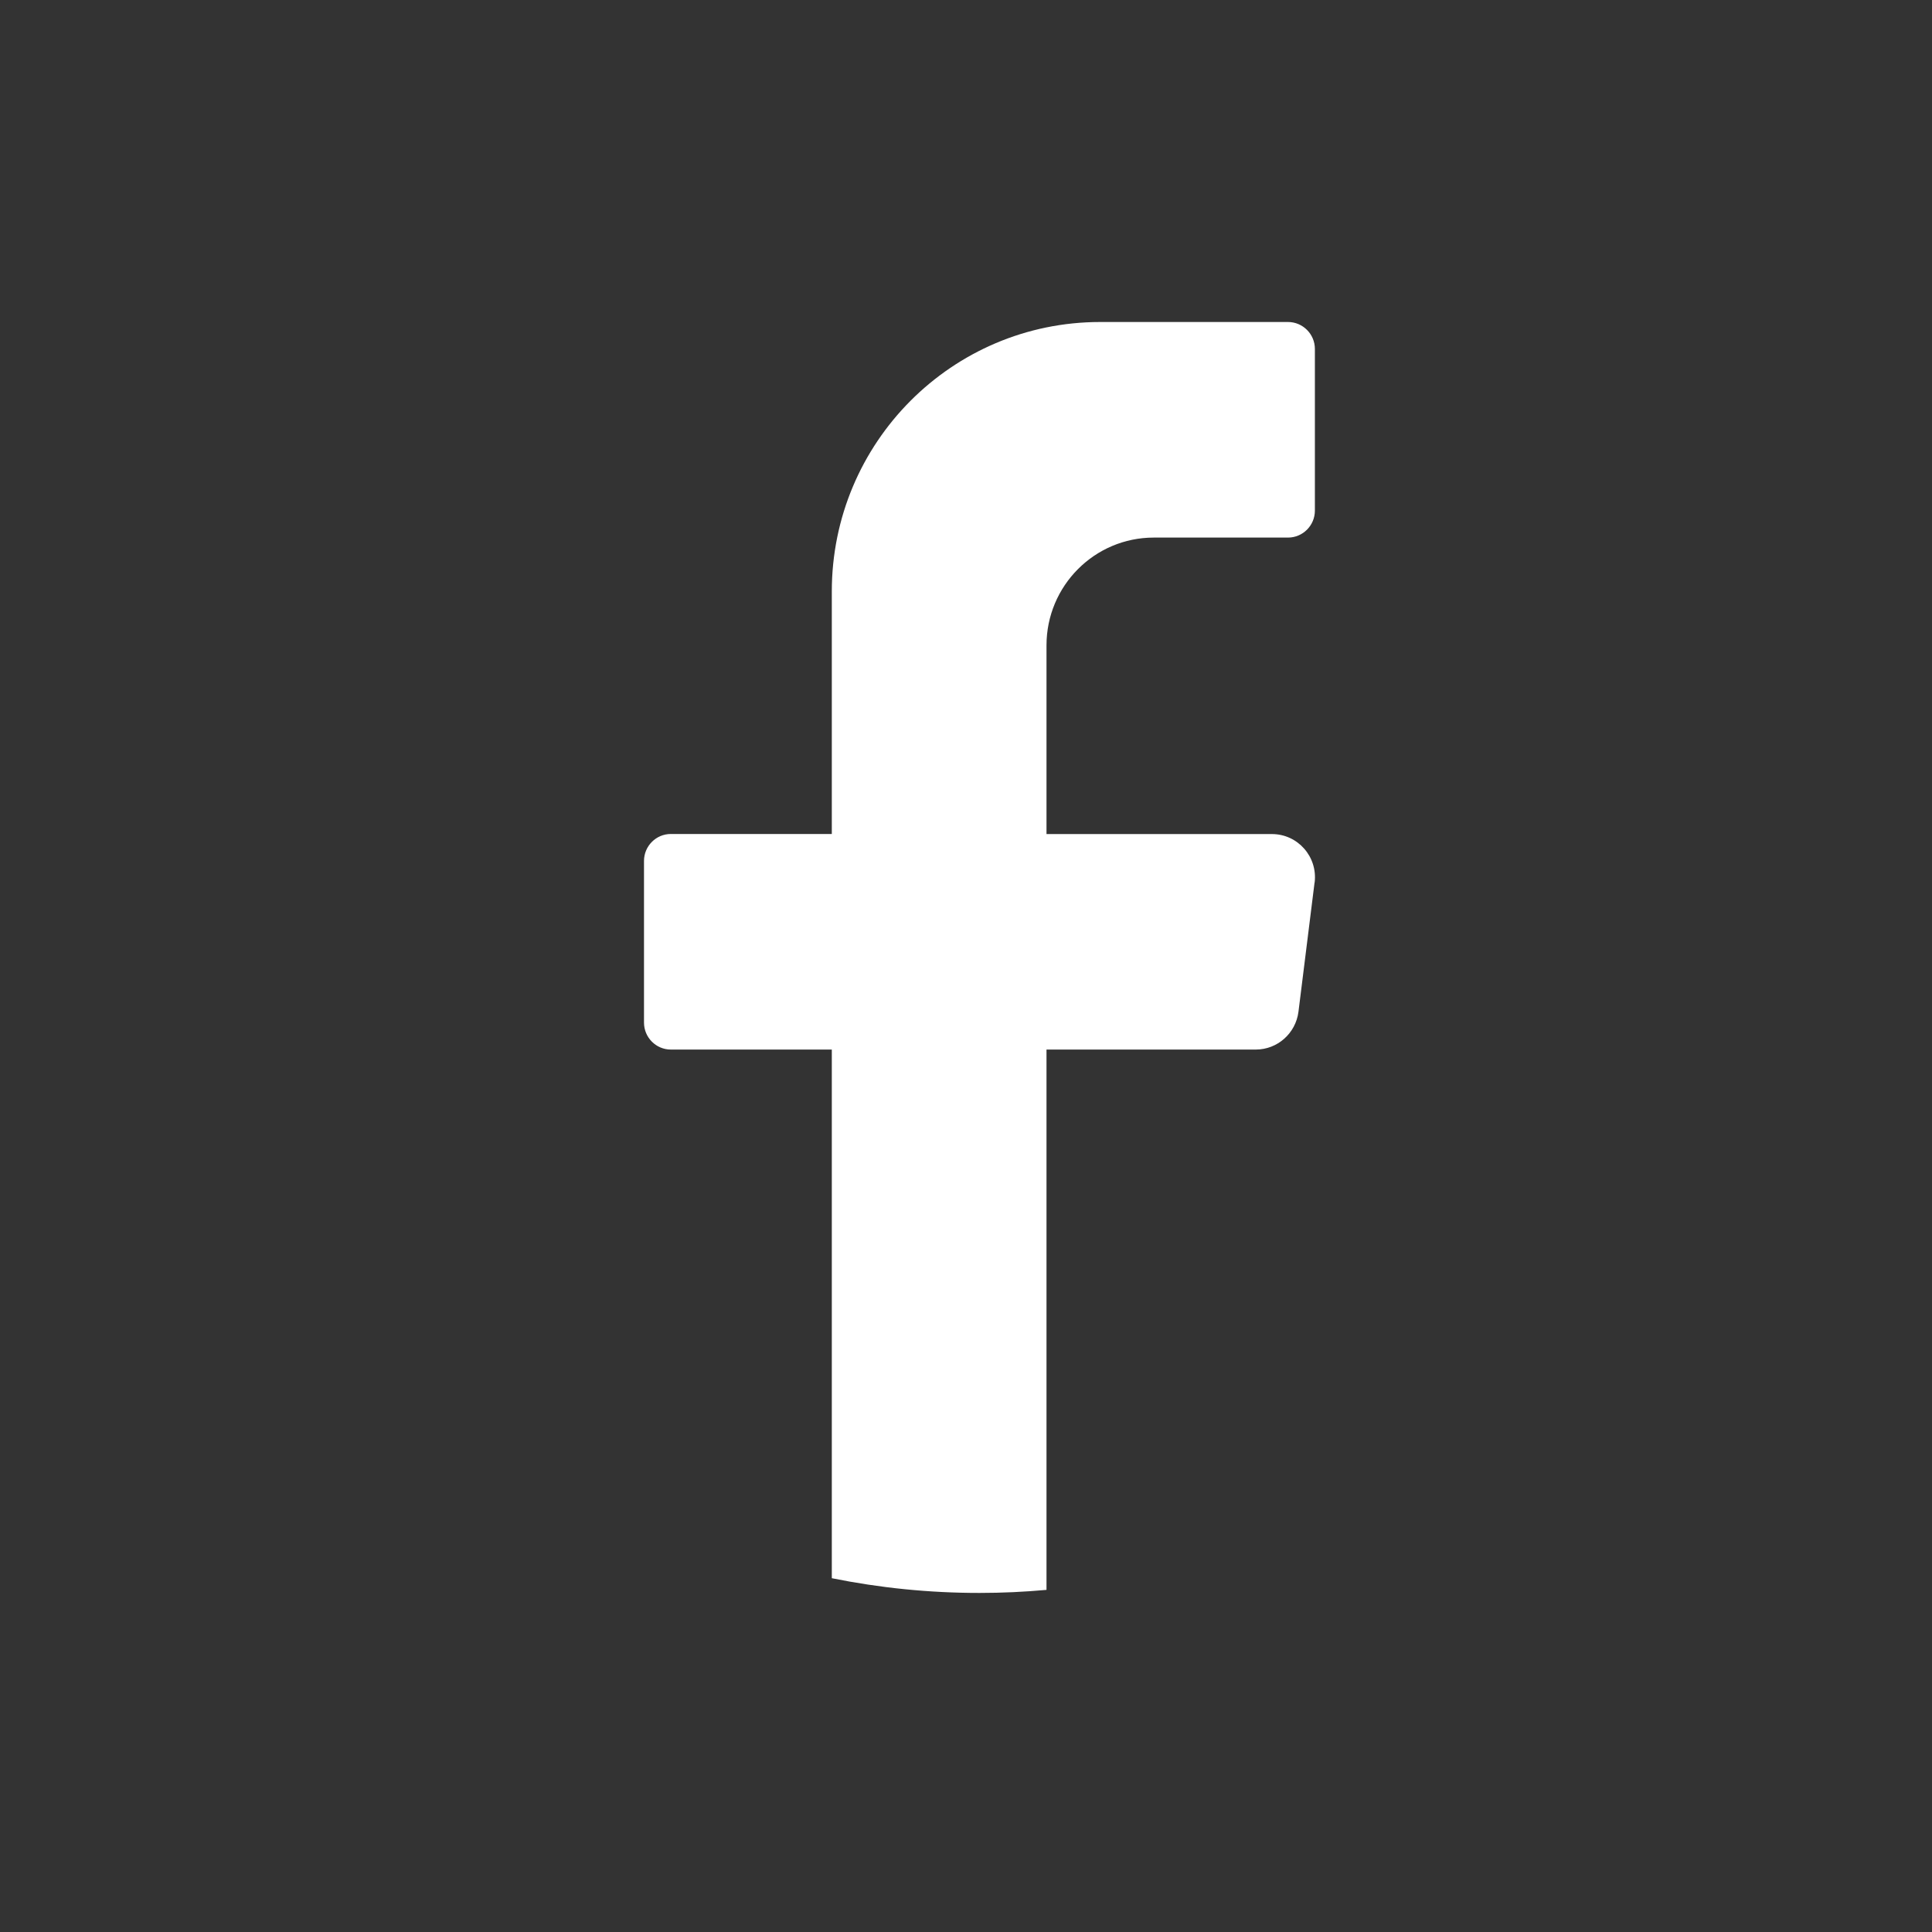 <svg width="24" height="24" viewBox="0 0 24 24" fill="none" xmlns="http://www.w3.org/2000/svg">
<rect x="0" y="0" width="24" height="24" fill="#333333" stroke="none"/>
<path d="M16.33 10.963L16.13 12.568C16.096 12.836 15.869 13.038 15.6 13.038H13V19.75C12.726 19.775 12.448 19.788 12.167 19.788C11.539 19.788 10.926 19.725 10.333 19.605V13.038H8.333C8.15 13.038 8 12.888 8 12.703V10.695C8 10.51 8.15 10.36 8.333 10.36H10.333V7.347C10.333 5.498 11.826 4 13.667 4H16C16.184 4 16.334 4.15 16.334 4.335V6.343C16.334 6.528 16.184 6.678 16 6.678H14.333C13.597 6.678 13 7.277 13 8.017V10.361H15.8C16.122 10.361 16.37 10.643 16.331 10.963L16.33 10.963Z" fill="white"/>
</svg>
